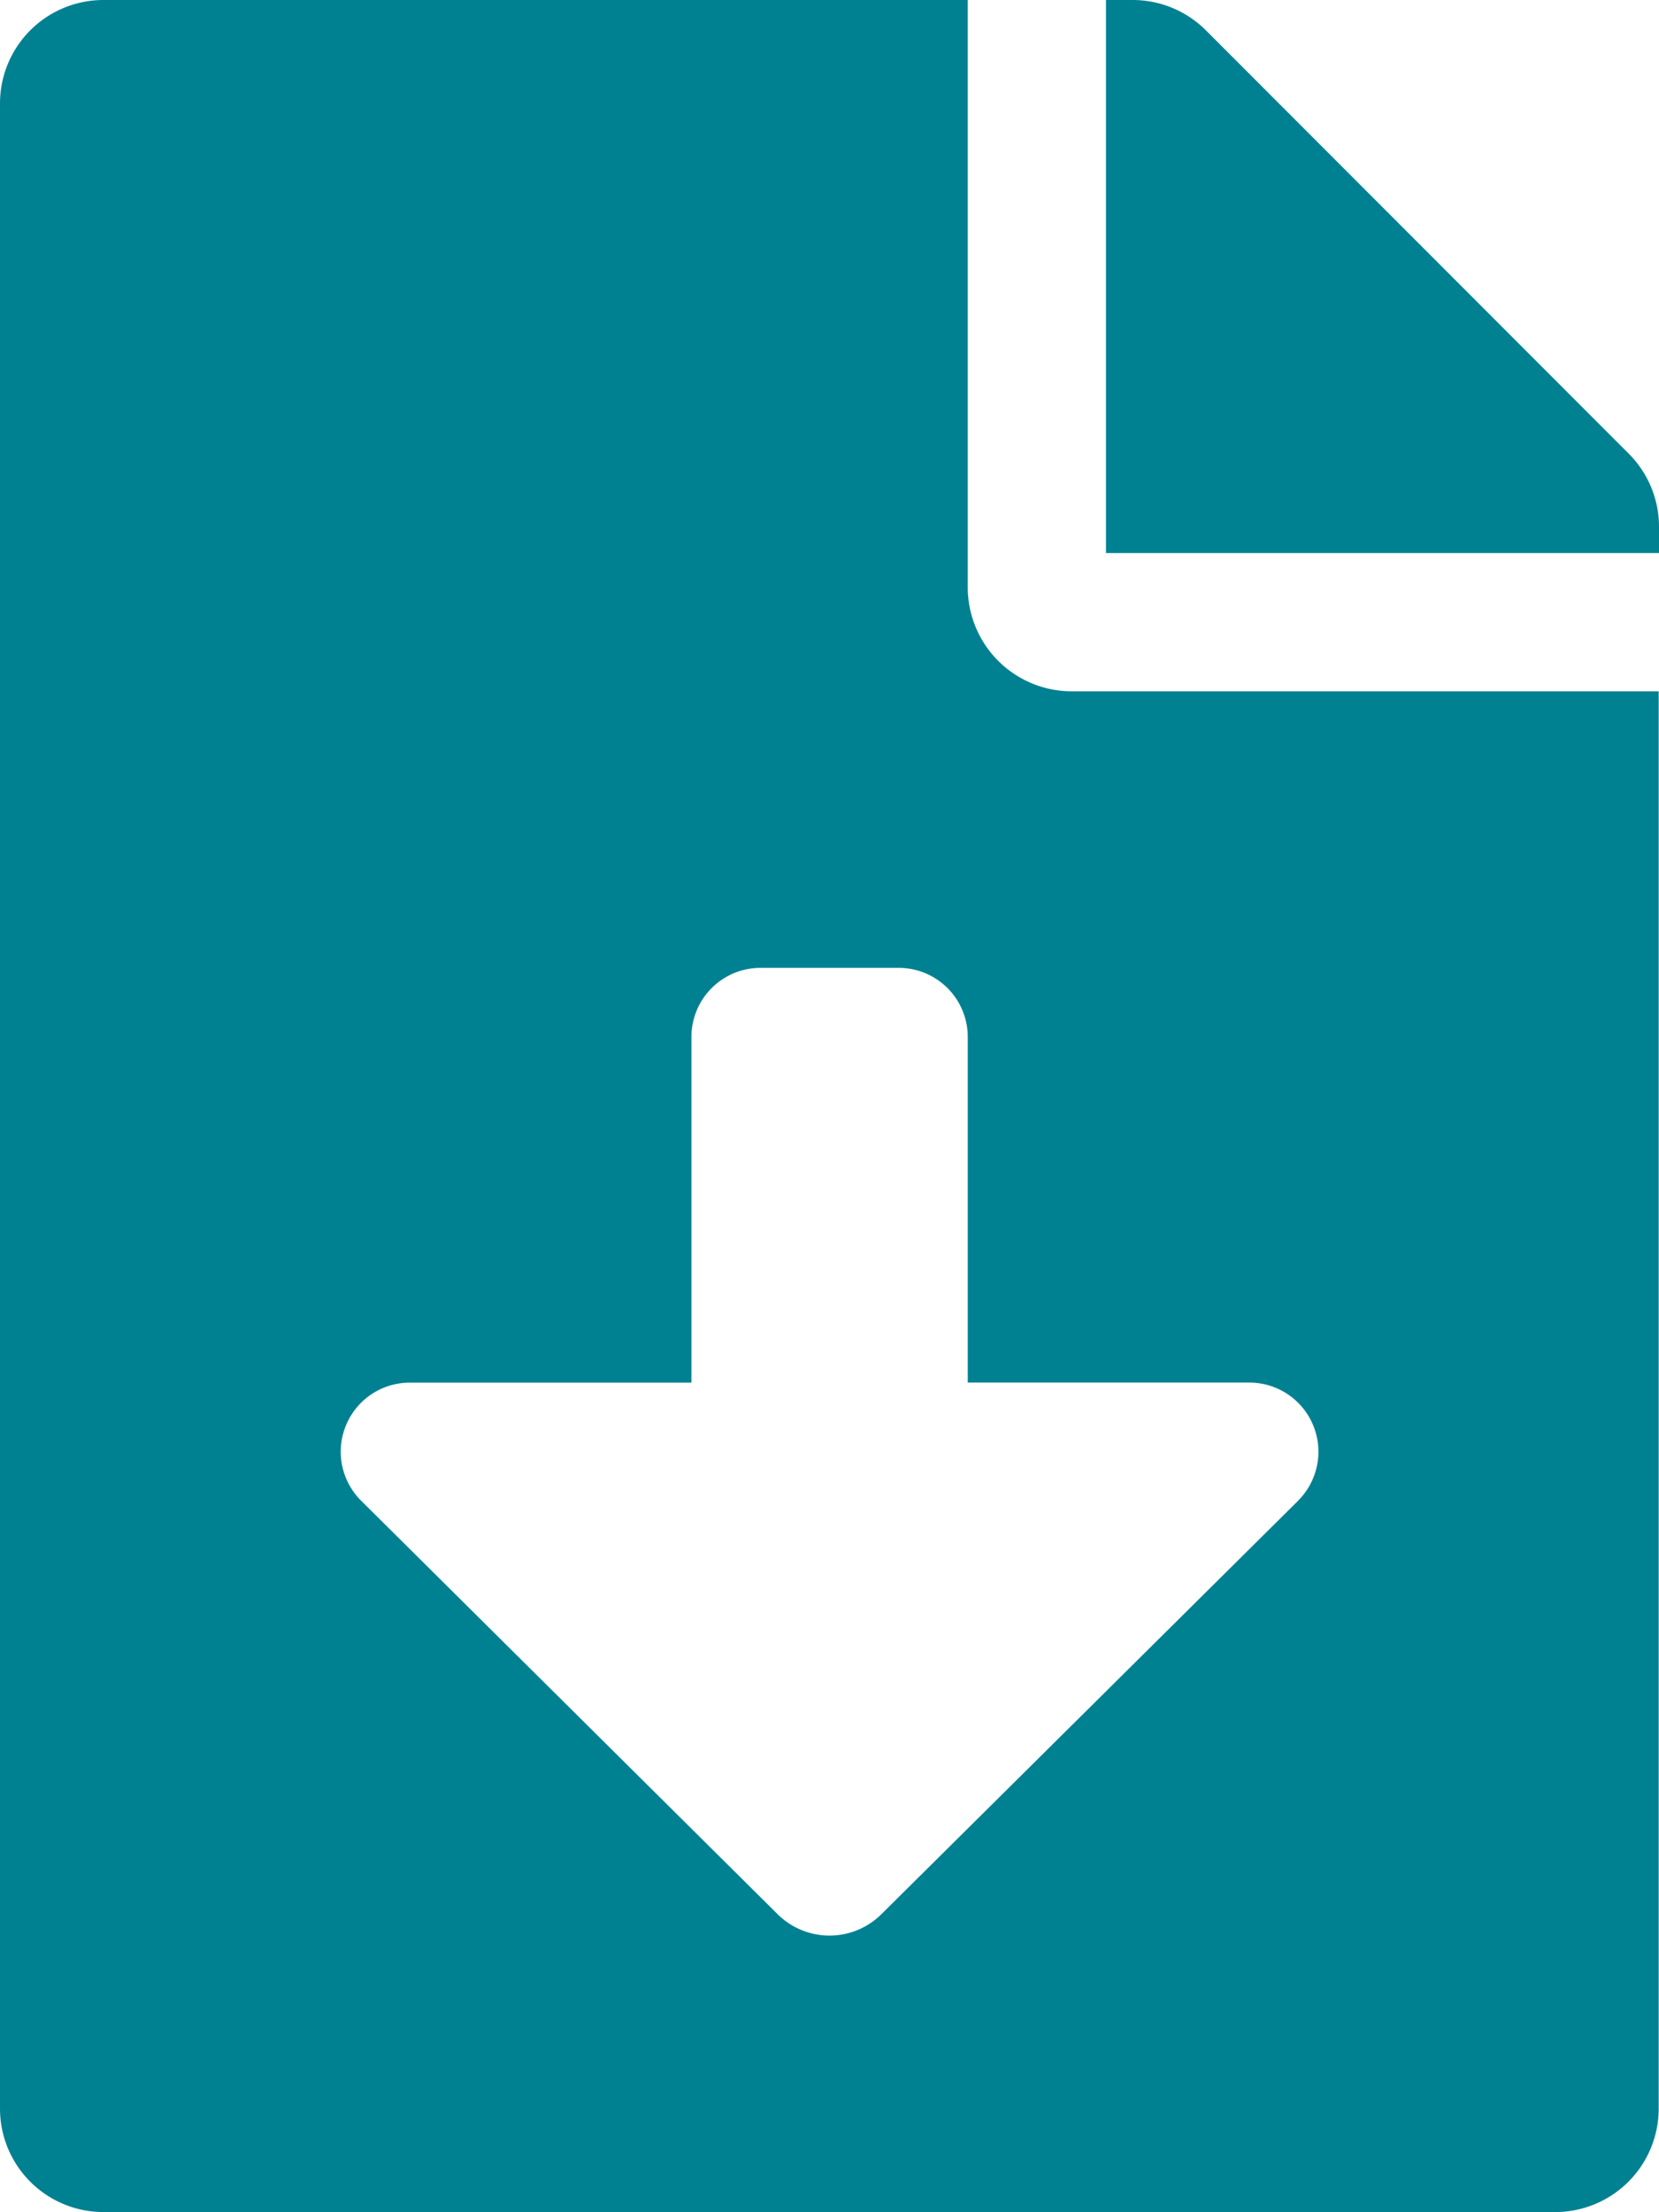 <svg xmlns="http://www.w3.org/2000/svg" width="26.177" height="34.902" viewBox="0 0 26.177 34.902">
  <path id="file-download-solid" d="M15.27,9.271V0H1.636A1.632,1.632,0,0,0,0,1.636v31.63A1.632,1.632,0,0,0,1.636,34.9h22.9a1.632,1.632,0,0,0,1.636-1.636V10.907H16.906A1.641,1.641,0,0,1,15.27,9.271Zm5.211,14.408L13.908,30.2a1.162,1.162,0,0,1-1.639,0L5.7,23.679a1.09,1.09,0,0,1,.767-1.865h4.443V16.36A1.09,1.09,0,0,1,12,15.27h2.181A1.09,1.09,0,0,1,15.27,16.36v5.453h4.443a1.091,1.091,0,0,1,.768,1.865ZM25.7,7.158,19.026.477A1.635,1.635,0,0,0,17.867,0h-.416V8.726h8.726V8.31A1.631,1.631,0,0,0,25.7,7.158Z" transform="translate(0)" fill="#008192"/>
</svg>
